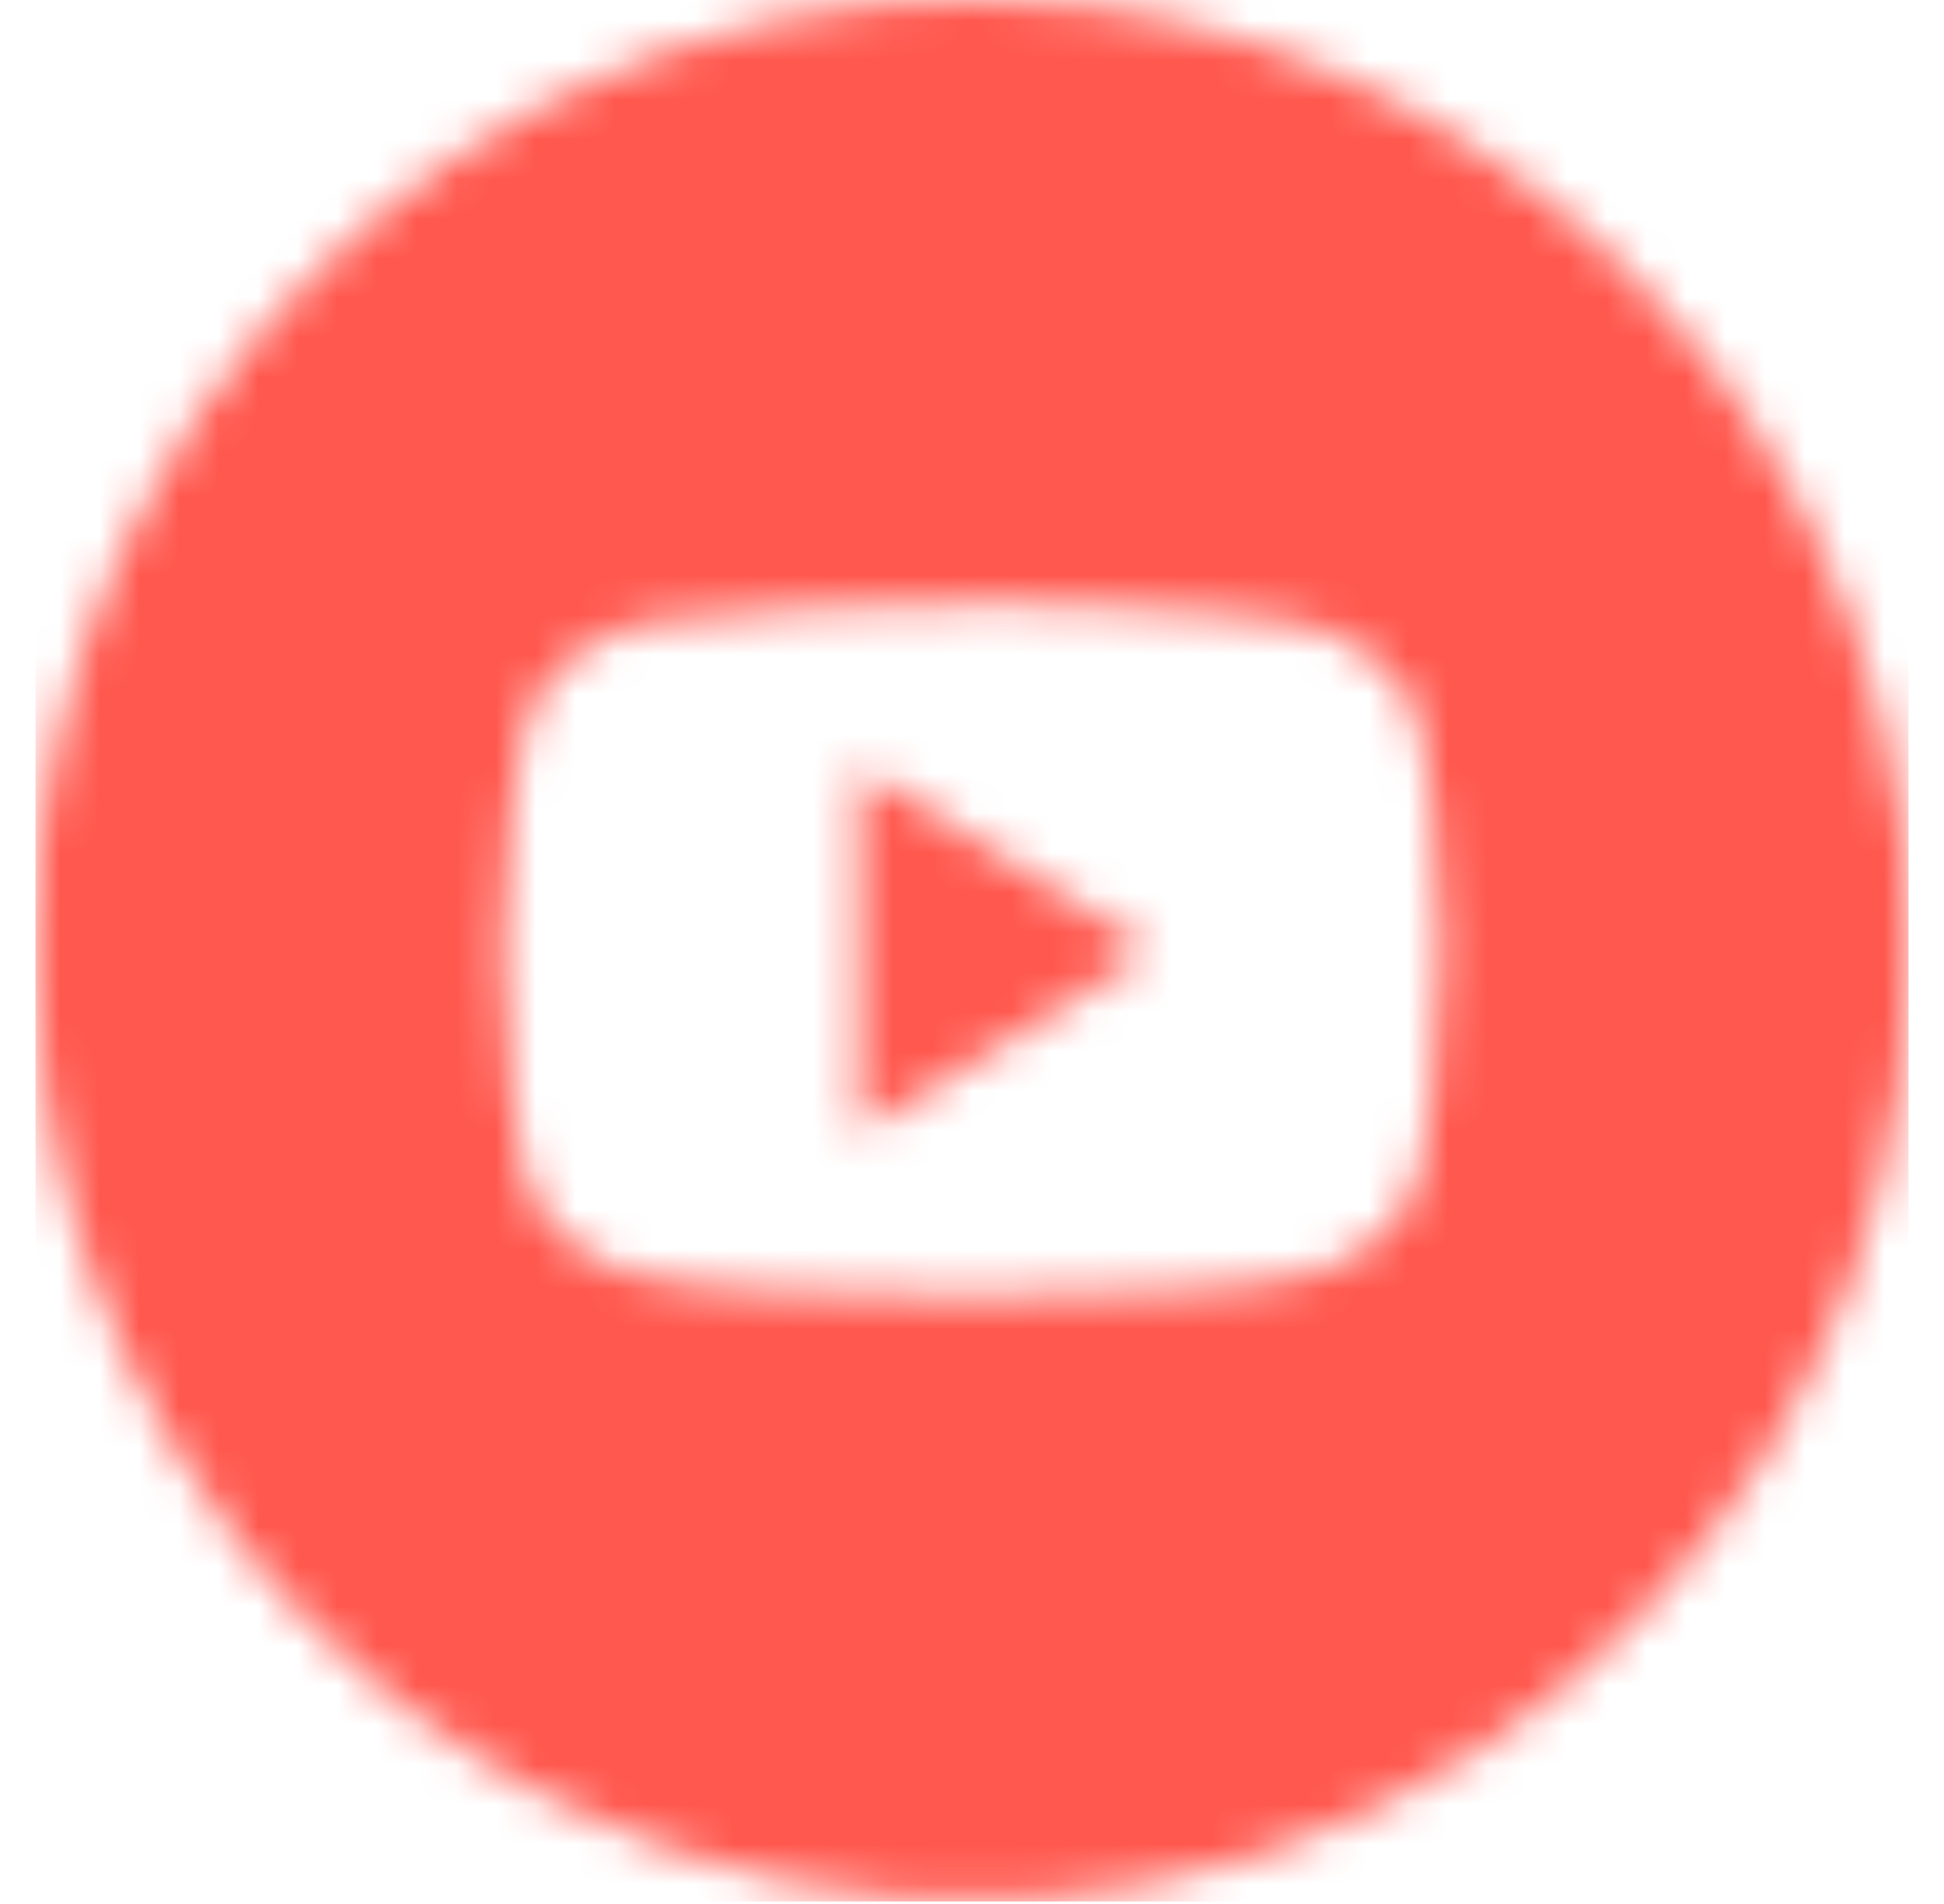 <?xml version="1.0" encoding="UTF-8"?>
<svg xmlns="http://www.w3.org/2000/svg" width="49" height="48" viewBox="0 0 49 48" fill="none">
  <mask id="mask0_75_213" style="mask-type:alpha" maskUnits="userSpaceOnUse" x="0" y="0" width="49" height="48">
    <path d="M22.292 0.054C14.274 0.841 7.105 5.771 3.475 13.008C2.191 15.567 1.433 18.032 1.018 21.003C0.833 22.316 0.86 25.727 1.073 27.19C1.433 29.796 2.191 32.261 3.355 34.632C5.655 39.338 9.332 43.068 13.978 45.412C21.507 49.217 30.412 48.692 37.433 44.034C40.176 42.215 42.781 39.516 44.555 36.648C45.239 35.56 46.255 33.442 46.717 32.167C47.188 30.873 47.733 28.643 47.927 27.19C48.139 25.718 48.167 22.306 47.982 21.003C47.437 17.113 46.218 13.795 44.195 10.702C43.345 9.389 42.486 8.321 41.285 7.093C37.599 3.315 33.017 0.972 27.779 0.185C26.652 0.016 23.474 -0.059 22.292 0.054ZM27.595 15.285C29.747 15.342 32.352 15.576 32.999 15.763C34.107 16.091 35.169 16.888 35.576 17.713C35.964 18.519 36.324 21.491 36.324 23.937C36.324 26.28 35.946 29.421 35.585 30.142C35.151 31.014 34.163 31.792 33.091 32.111C30.615 32.861 18.384 32.861 15.909 32.111C14.837 31.792 13.849 31.014 13.415 30.142C13.054 29.421 12.676 26.271 12.676 23.956C12.676 21.416 13.054 18.444 13.479 17.648C13.95 16.785 15.105 15.96 16.223 15.707C17.35 15.454 22.957 15.135 25.1 15.21C25.562 15.22 26.68 15.257 27.595 15.285Z" fill="black"></path>
    <path d="M21.636 23.956V28.568L22.08 28.296C23.428 27.49 29.017 23.994 29.017 23.956C29.017 23.919 23.428 20.422 22.08 19.616L21.636 19.344V23.956Z" fill="black"></path>
  </mask>
  <g mask="url(#mask0_75_213)">
    <rect x="0.895" y="0" width="47.211" height="47.937" fill="#FF584E"></rect>
  </g>
</svg>
